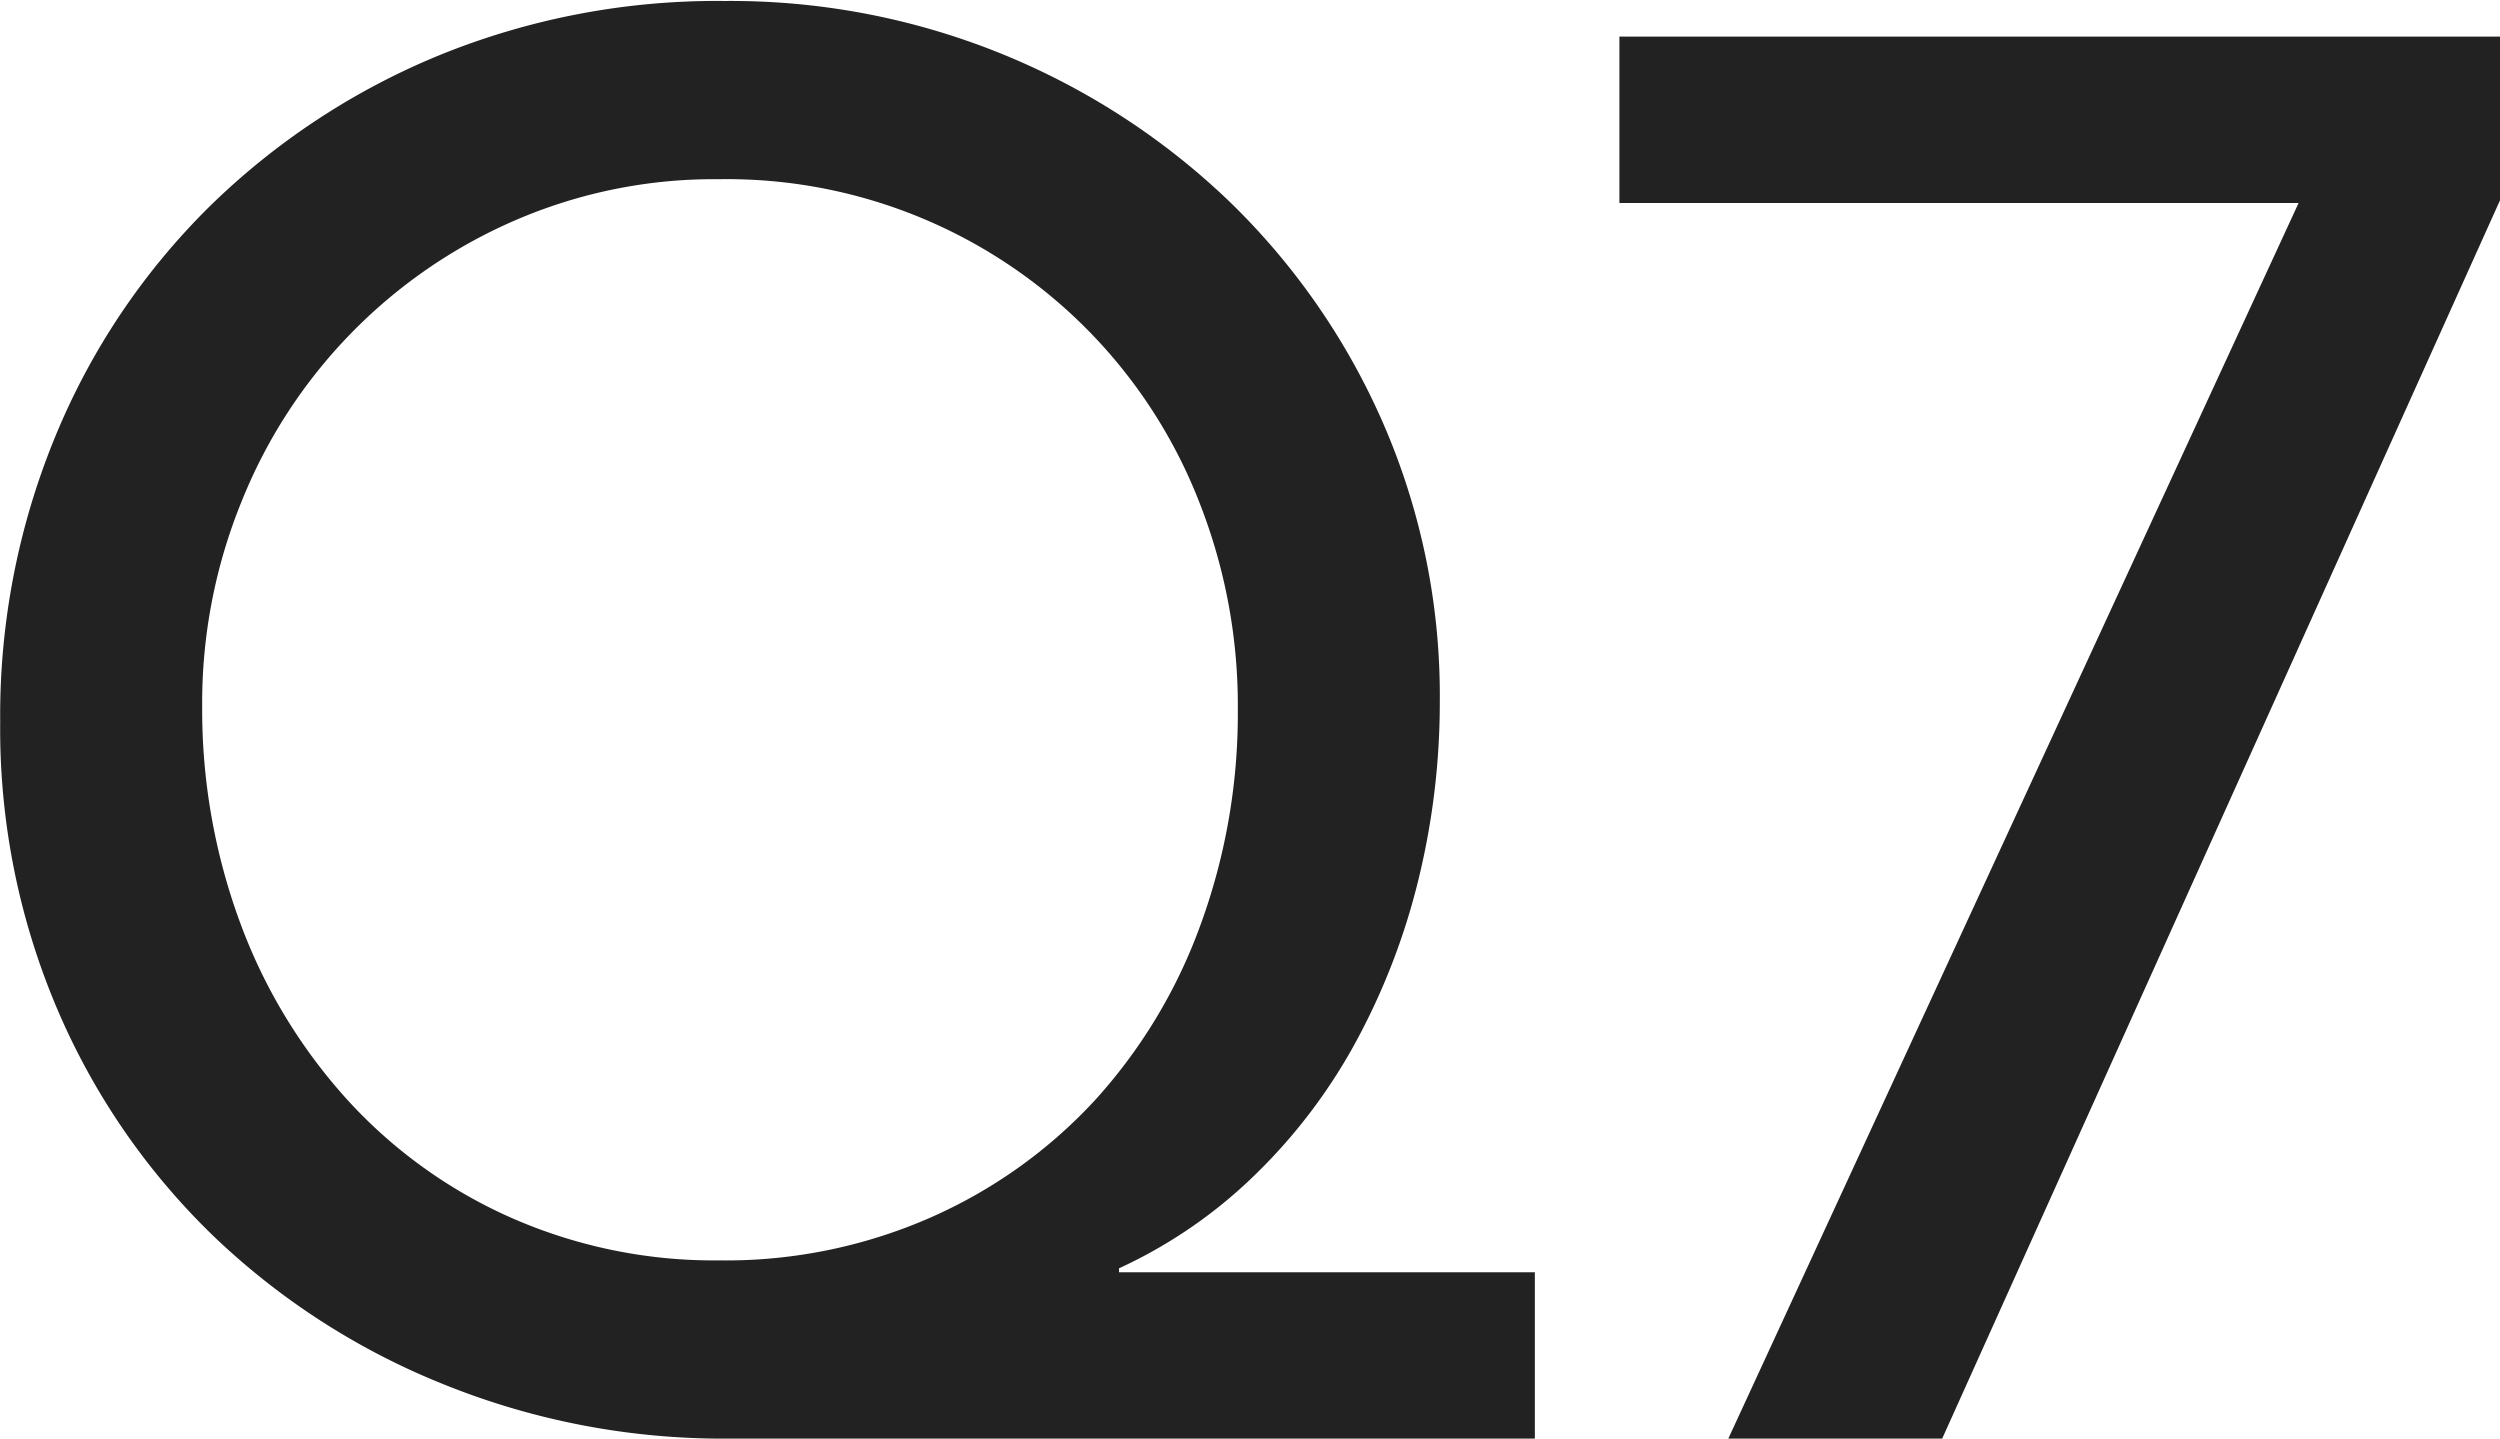 <svg xmlns="http://www.w3.org/2000/svg" width="25.25" height="14.53" viewBox="0 0 25.25 14.53">
  <defs>
    <style>
      .cls-1 {
        fill: #222;
        fill-rule: evenodd;
      }
    </style>
  </defs>
  <path id="Q7" class="cls-1" d="M510.44,7652.32h-4.2v-0.04a4.893,4.893,0,0,0,1.39-.96,5.594,5.594,0,0,0,1.02-1.36,6.822,6.822,0,0,0,.62-1.63,7.517,7.517,0,0,0,.21-1.77,6.886,6.886,0,0,0-.57-2.81,7.026,7.026,0,0,0-1.55-2.24,7.272,7.272,0,0,0-5.1-2.03,7.428,7.428,0,0,0-2.89.55,7.243,7.243,0,0,0-2.32,1.53,7,7,0,0,0-1.55,2.31,7.389,7.389,0,0,0-.56,2.89,7.218,7.218,0,0,0,.58,2.91,7,7,0,0,0,1.58,2.29,7.266,7.266,0,0,0,2.34,1.5,7.525,7.525,0,0,0,2.84.54h8.16v-1.68Zm-10.36-.56a4.942,4.942,0,0,1-1.65-1.2,5.474,5.474,0,0,1-1.07-1.78,6.215,6.215,0,0,1-.38-2.18,5.394,5.394,0,0,1,.4-2.07,5.2,5.2,0,0,1,2.75-2.83,5.06,5.06,0,0,1,2.07-.42,5.12,5.12,0,0,1,4.85,3.26,5.6,5.6,0,0,1,.39,2.1,6.215,6.215,0,0,1-.38,2.18,5.325,5.325,0,0,1-1.07,1.77,5,5,0,0,1-1.66,1.18,5.146,5.146,0,0,1-2.13.43A5.08,5.08,0,0,1,500.08,7651.76Zm12.314,2.24h2.16l5.64-12.52v-1.64h-8.9v1.68h6.86Z" transform="translate(-494.938 -7639.47)"/>
</svg>
